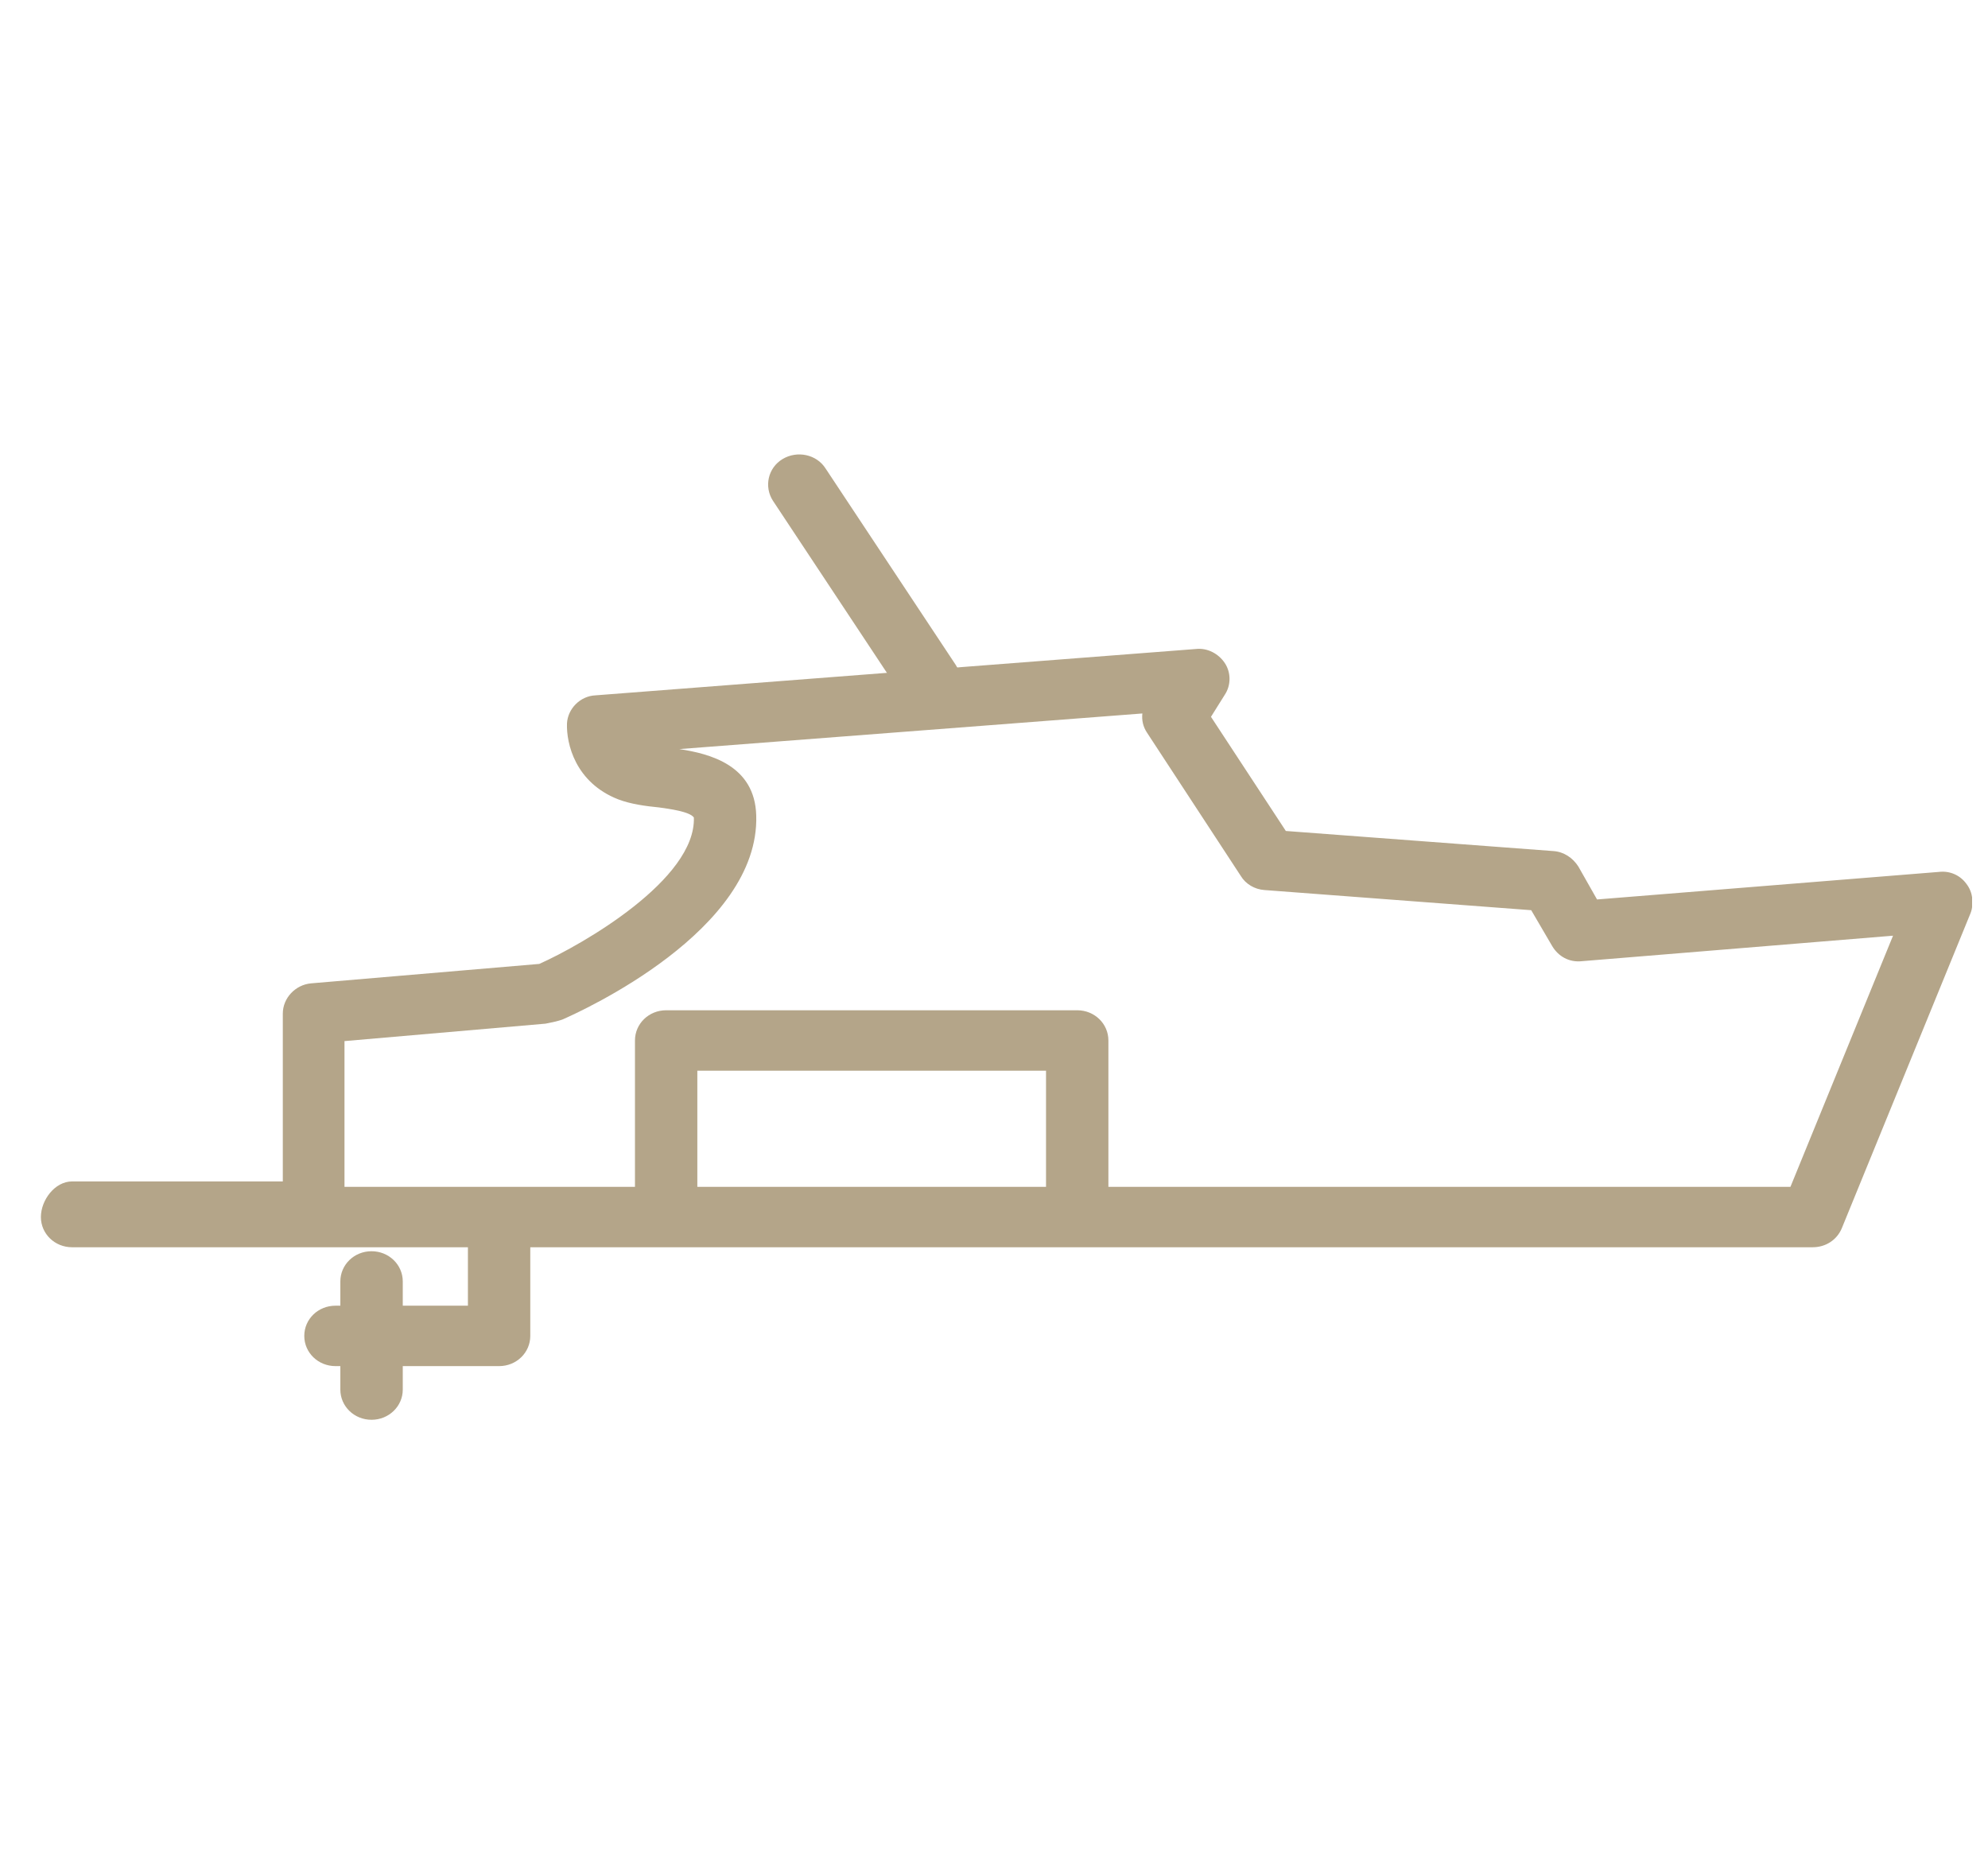 <svg width="35" height="33" viewBox="0 0 35 33" fill="none" xmlns="http://www.w3.org/2000/svg">
<g clip-path="url(#clip0_3160_6884)">
<path d="M31.901 21.962H1.269C0.964 21.962 0.72 21.725 0.72 21.43C0.72 21.134 0.964 20.803 1.269 20.803H4.979V17.847C4.979 17.576 5.199 17.339 5.479 17.315L9.494 16.973C10.263 16.63 12.252 15.483 12.216 14.395C12.143 14.289 11.776 14.242 11.606 14.218C11.361 14.194 11.105 14.159 10.886 14.076C10.129 13.781 9.97 13.095 9.982 12.74C9.995 12.48 10.214 12.256 10.483 12.244L21.051 11.428C21.259 11.404 21.454 11.511 21.564 11.676C21.674 11.842 21.674 12.066 21.564 12.232L21.32 12.622L22.638 14.632L27.349 14.986C27.532 14.998 27.69 15.105 27.788 15.258L28.117 15.838L34.134 15.353C34.329 15.329 34.512 15.412 34.622 15.566C34.732 15.708 34.756 15.909 34.695 16.074L32.425 21.63C32.34 21.831 32.145 21.962 31.913 21.962H31.901ZM6.065 20.898H31.522L33.328 16.476L27.849 16.925C27.629 16.949 27.434 16.843 27.324 16.653L26.958 16.027L22.26 15.672C22.089 15.66 21.93 15.566 21.845 15.424L20.197 12.906C20.124 12.799 20.099 12.681 20.112 12.563L11.96 13.19C12.496 13.272 13.29 13.473 13.314 14.36C13.375 16.381 10.251 17.8 9.897 17.954C9.86 17.966 9.824 17.977 9.775 17.989L9.604 18.025L6.065 18.332V20.898Z" fill="#B4A589"/>
<path d="M16.365 12.528C16.182 12.528 16.011 12.445 15.901 12.28L13.607 8.816C13.448 8.568 13.521 8.237 13.778 8.083C14.034 7.929 14.376 8 14.534 8.248L16.829 11.712C16.987 11.96 16.914 12.291 16.658 12.445C16.56 12.504 16.463 12.528 16.365 12.528Z" fill="#B4A589"/>
<path d="M18.965 21.915C18.66 21.915 18.416 21.678 18.416 21.383V18.853H12.277V21.383C12.277 21.678 12.033 21.915 11.728 21.915C11.423 21.915 11.179 21.678 11.179 21.383V18.321C11.179 18.026 11.423 17.789 11.728 17.789H18.965C19.27 17.789 19.514 18.026 19.514 18.321V21.383C19.514 21.678 19.27 21.915 18.965 21.915Z" fill="#B4A589"/>
<path d="M8.787 24.055H5.907C5.601 24.055 5.357 23.818 5.357 23.523C5.357 23.227 5.601 22.991 5.907 22.991H8.238V21.454C8.238 21.158 8.482 20.922 8.787 20.922C9.092 20.922 9.336 21.158 9.336 21.454V23.523C9.336 23.818 9.092 24.055 8.787 24.055Z" fill="#B4A589"/>
<path d="M6.541 25C6.236 25 5.992 24.763 5.992 24.468V22.564C5.992 22.269 6.236 22.032 6.541 22.032C6.846 22.032 7.091 22.269 7.091 22.564V24.468C7.091 24.763 6.846 25 6.541 25Z" fill="#B4A589"/>
</g>
<defs>
<clipPath id="clip0_3160_6884">
<rect width="34" height="17" fill="white" transform="translate(0.72 8)"/>
</clipPath>
</defs>
</svg>
